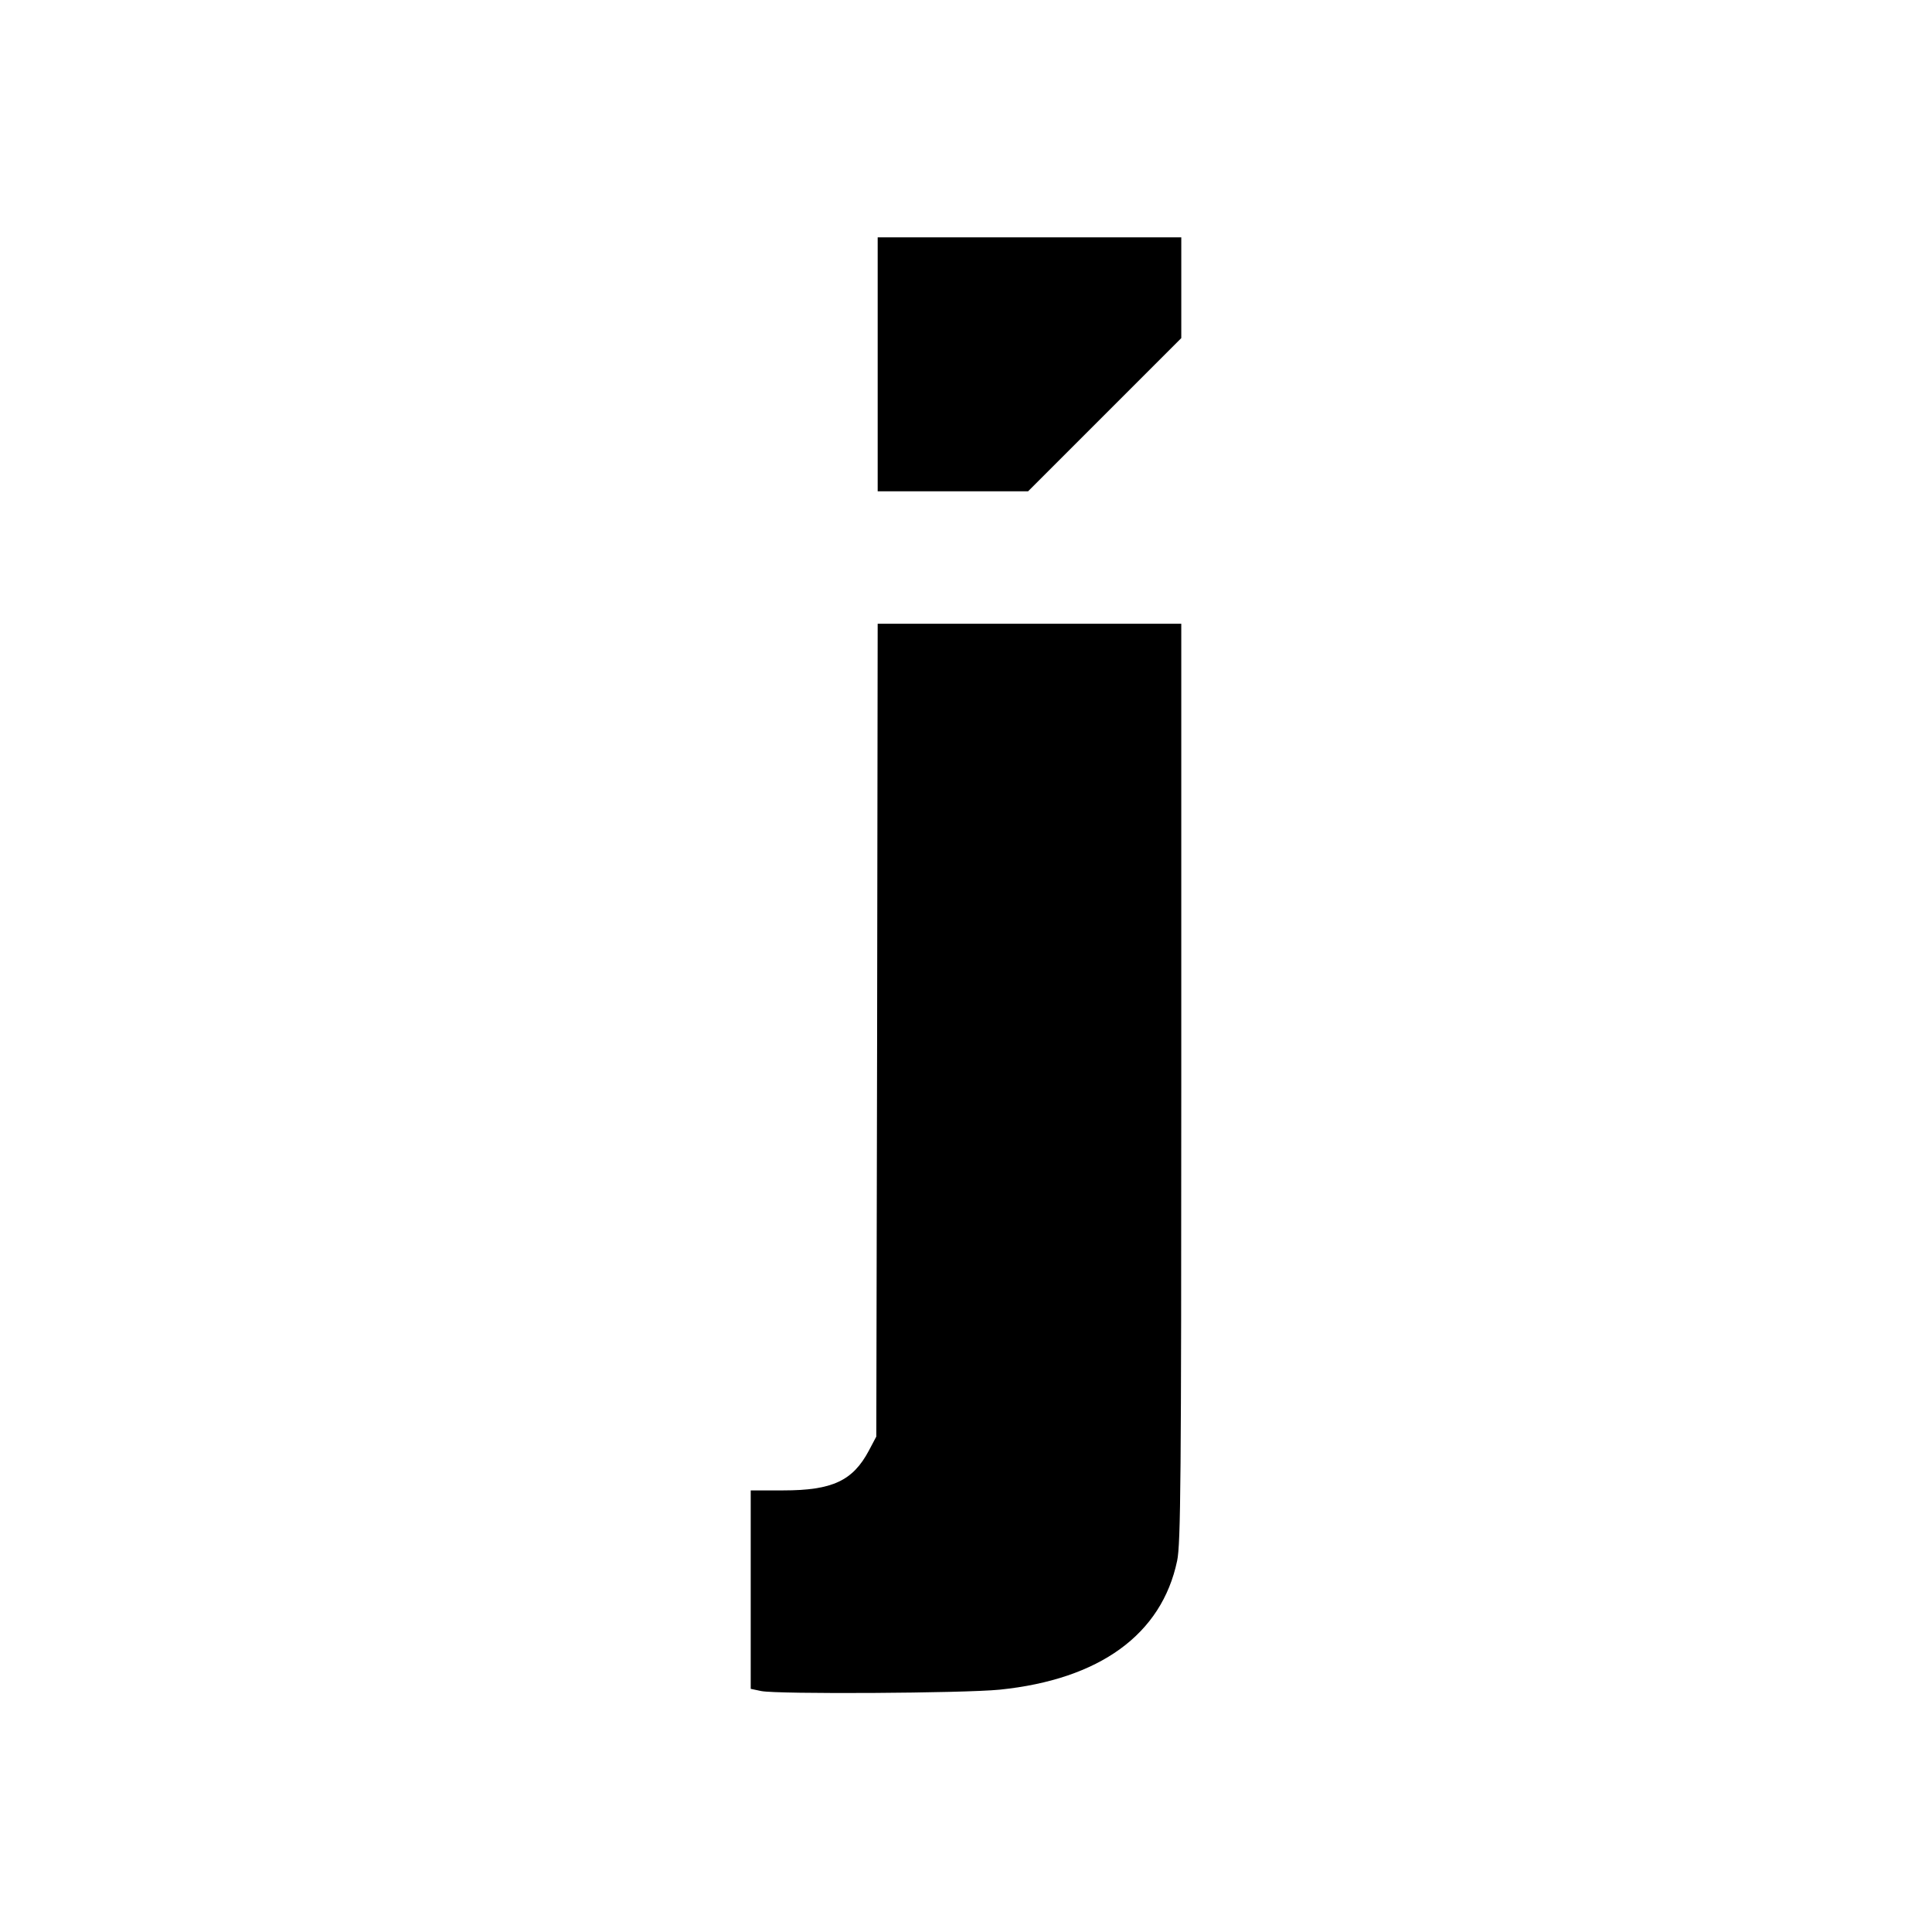 <?xml version="1.0" standalone="no"?>
<!DOCTYPE svg PUBLIC "-//W3C//DTD SVG 20010904//EN"
 "http://www.w3.org/TR/2001/REC-SVG-20010904/DTD/svg10.dtd">
<svg version="1.0" xmlns="http://www.w3.org/2000/svg"
 width="700pt" height="700pt" viewBox="0 0 700 700"
 preserveAspectRatio="xMidYMid meet">
<g transform="translate(0,700) scale(0.1,-0.1)"
fill="#000000" stroke="none">
<path d="M3180 5680 l0 -460 273 0 272 0 278 278 277 277 0 183 0 182 -550 0
-550 0 0 -460z"/>
<path d="M3178 3268 l-3 -1473 -27 -51 c-58 -109 -132 -144 -310 -144 l-118 0
0 -360 0 -359 38 -8 c59 -12 734 -8 864 5 362 37 587 200 643 467 13 60 15
305 15 1733 l0 1662 -550 0 -550 0 -2 -1472z"/>
</g>
</svg>
